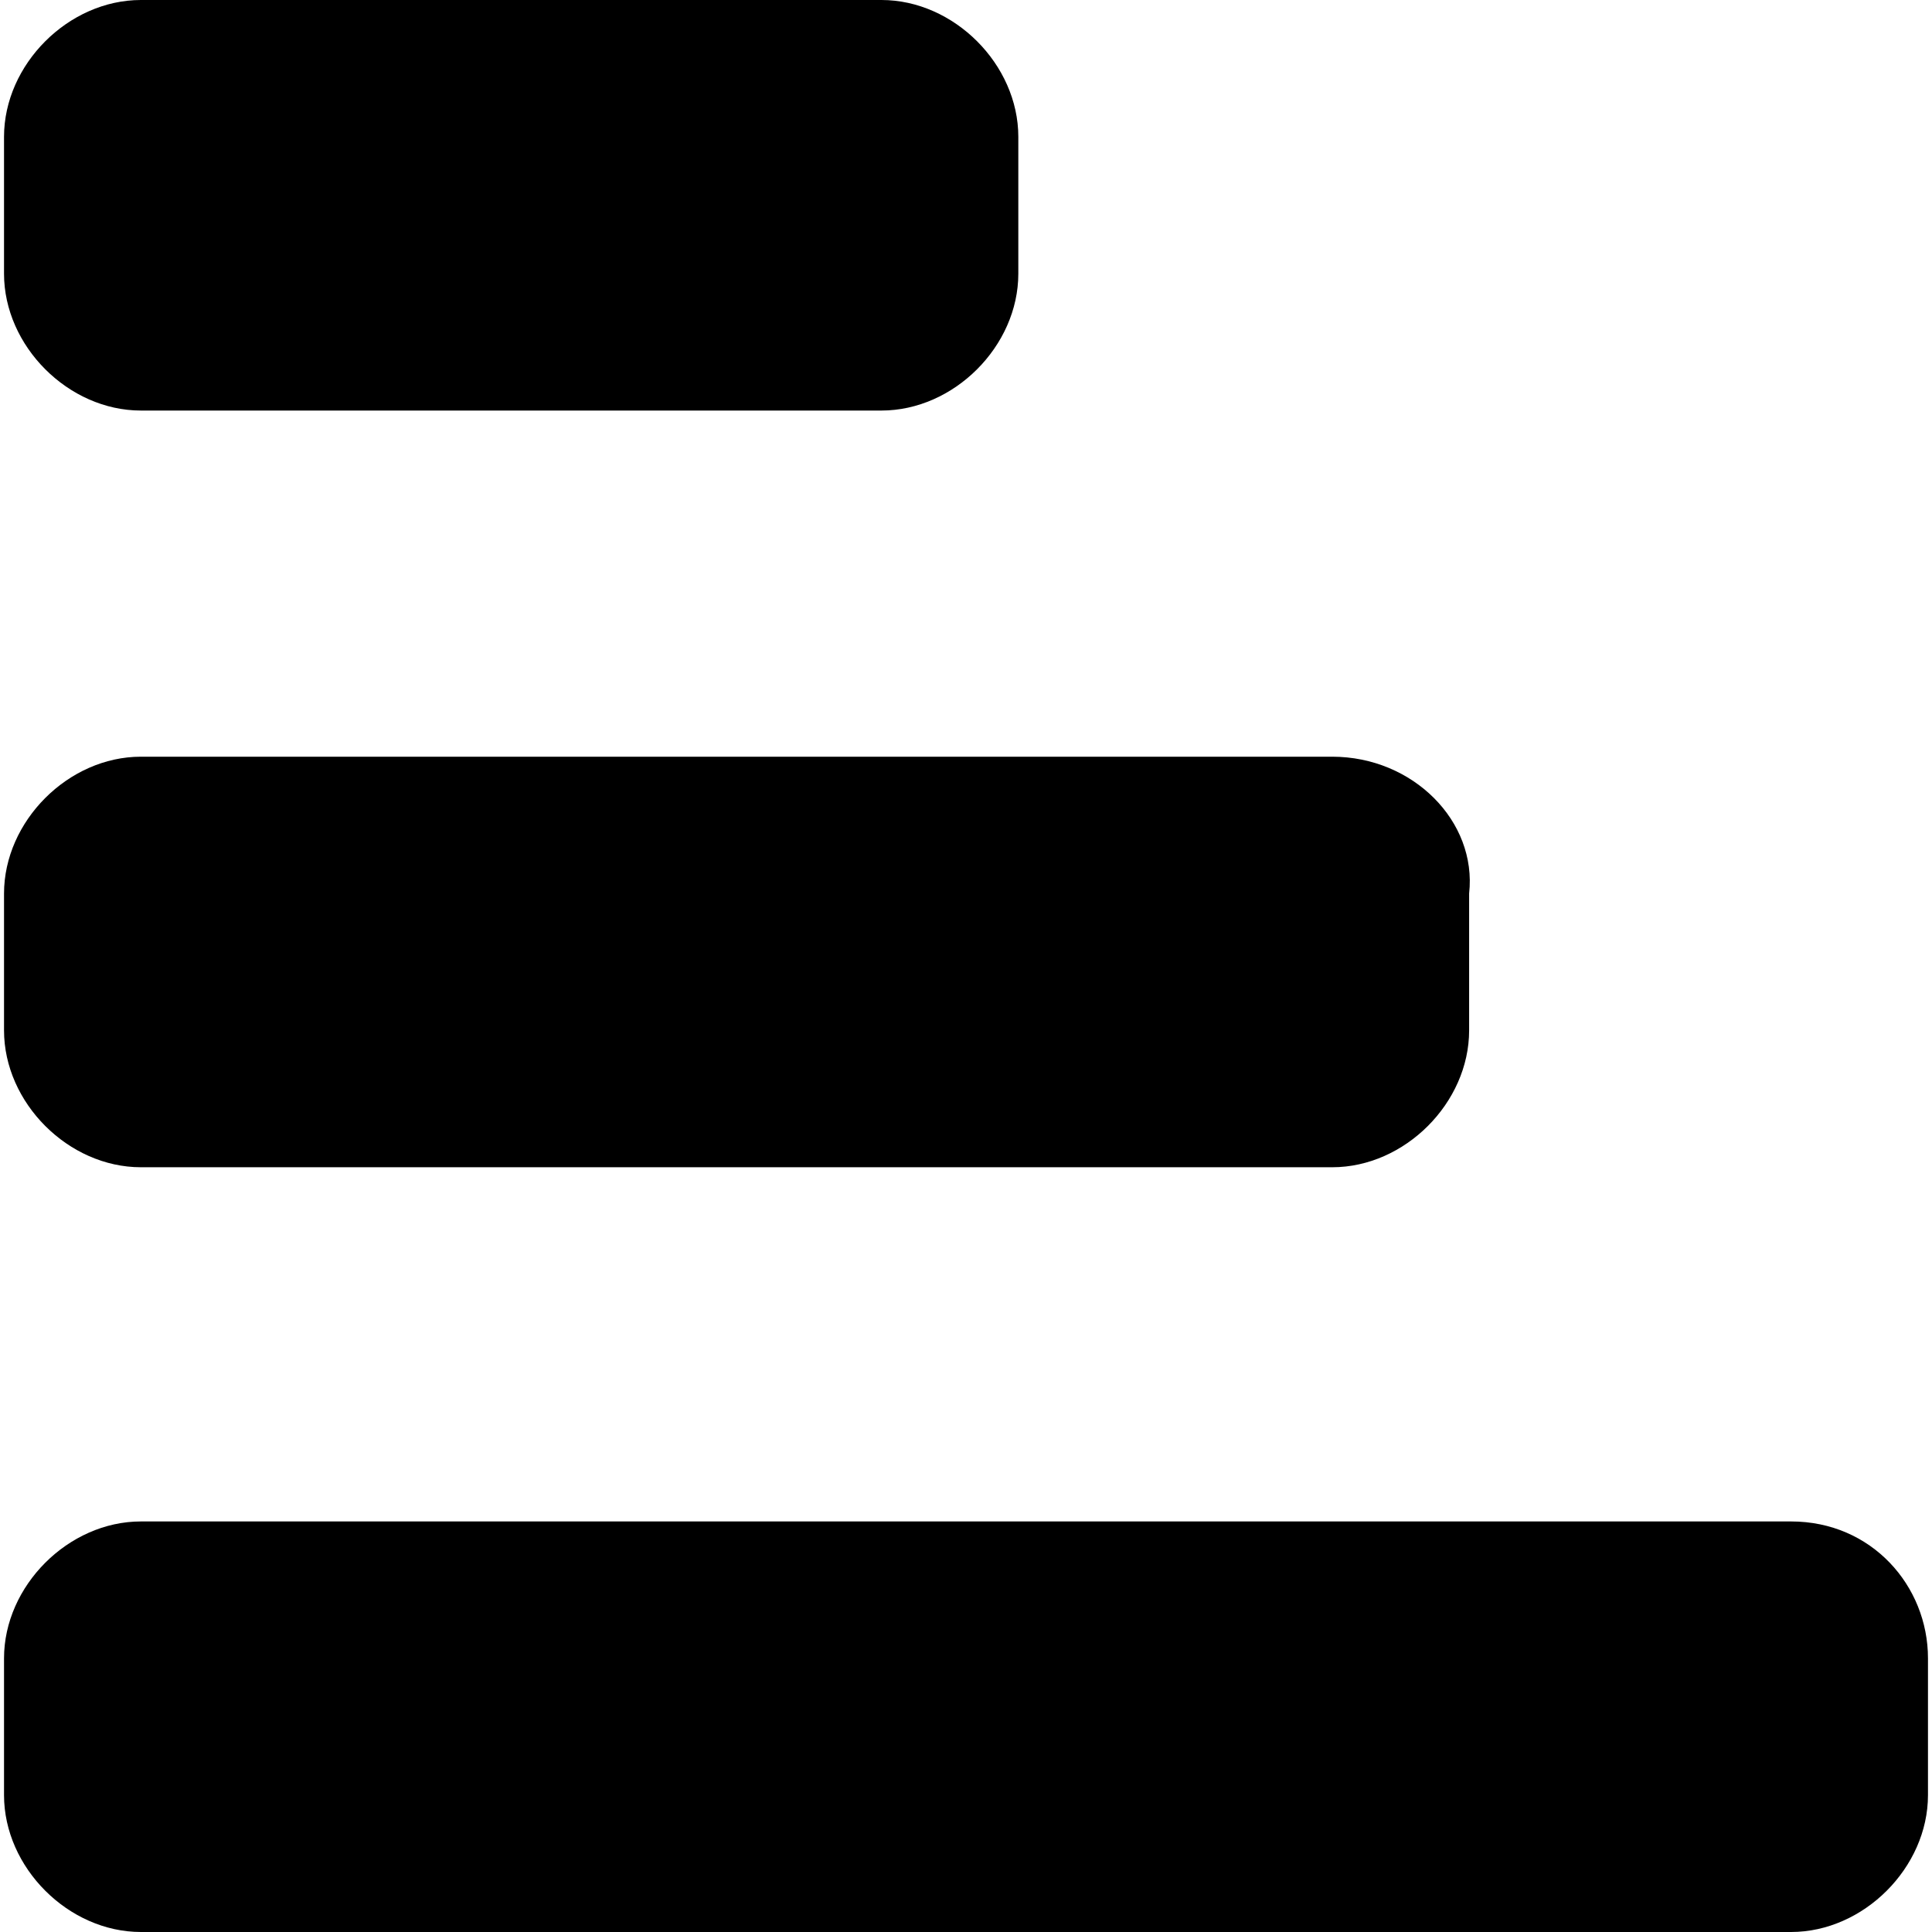 <svg xmlns="http://www.w3.org/2000/svg" fill="none" viewBox="0 0 24 24"><path fill="#000000" d="M22.25 18.9H1.75c-0.9 0 -1.7 0.8 -1.7 1.7v1.7c0 0.9 0.8 1.7 1.7 1.7h20.5c0.9 0 1.7 -0.8 1.7 -1.7v-1.7c0 -0.9 -0.7 -1.7 -1.7 -1.7Z" stroke-width="1"></path><path fill="#000000" d="M16.55 9.4H1.75c-0.9 0 -1.7 0.8 -1.7 1.7v1.7c0 0.9 0.8 1.7 1.7 1.7h14.8c0.9 0 1.7 -0.8 1.7 -1.7v-1.7c0.1 -0.9 -0.7 -1.7 -1.7 -1.7Z" stroke-width="1"></path><path fill="#000000" d="M10.95 0h-9.2C0.85 0 0.05 0.8 0.05 1.7v1.7c0 0.9 0.8 1.7 1.7 1.7h9.2c0.9 0 1.7 -0.8 1.7 -1.7V1.7c0 -0.9 -0.8 -1.7 -1.7 -1.7Z" stroke-width="1"></path></svg>